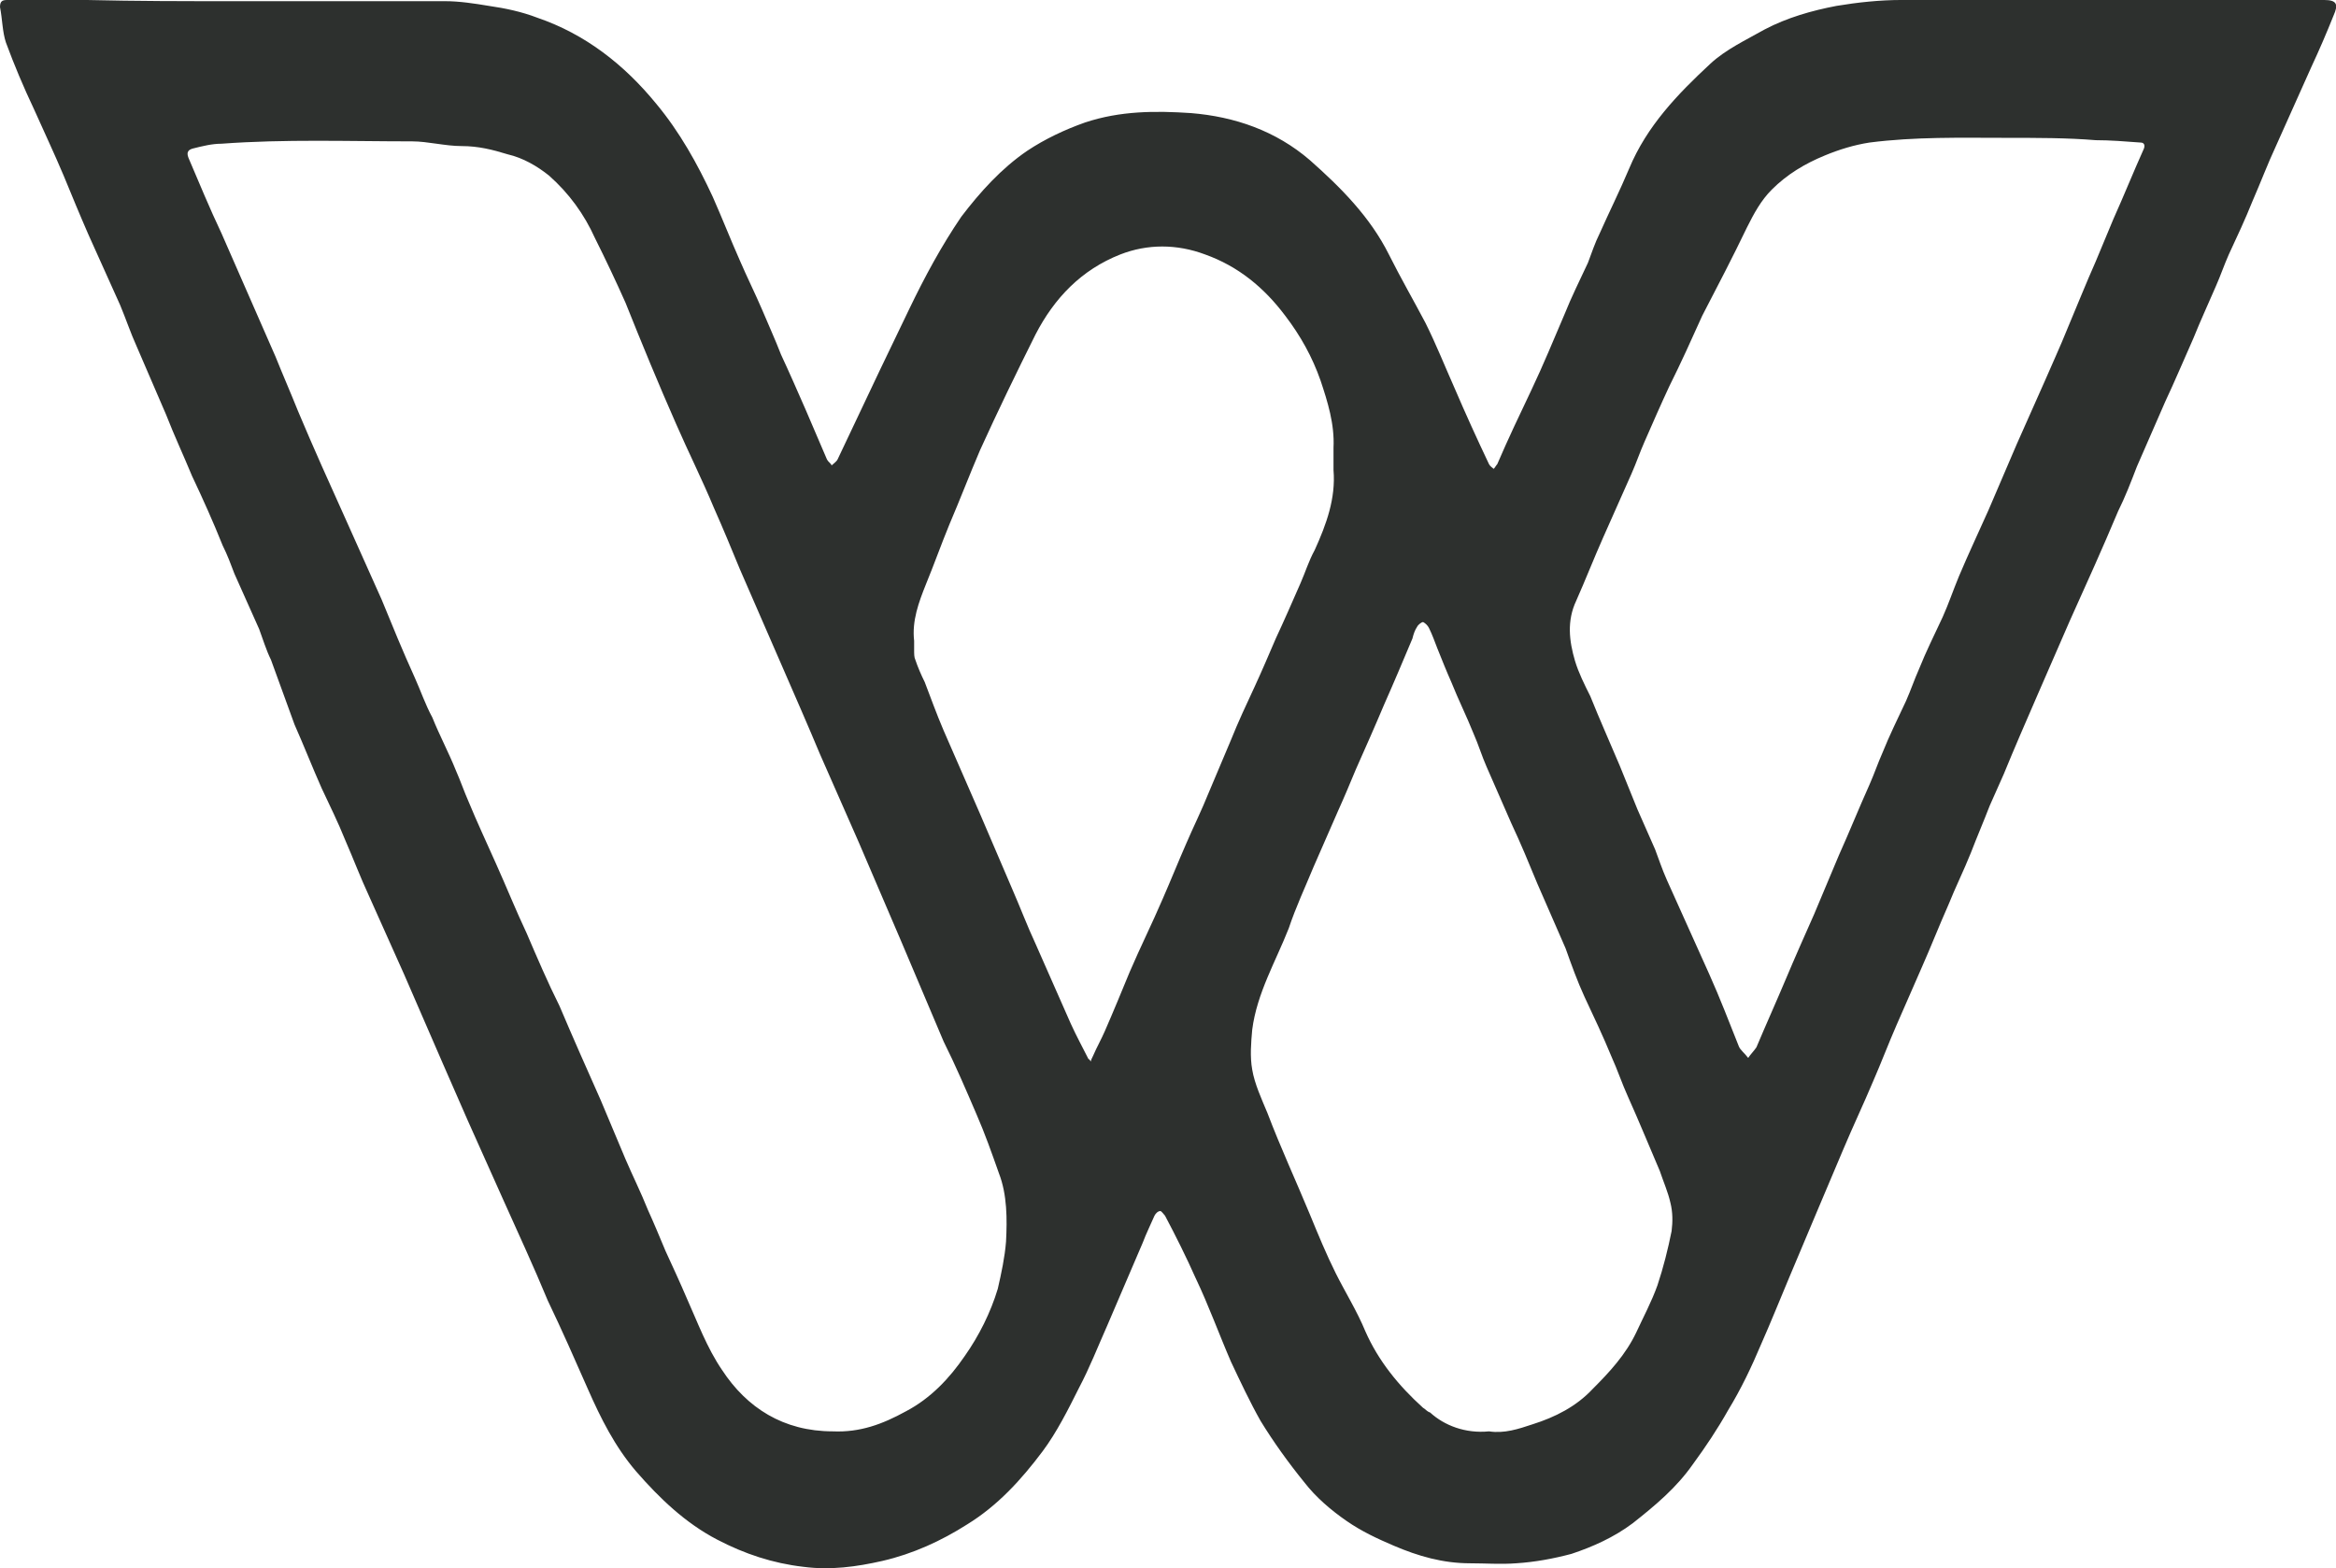 <?xml version="1.0" encoding="utf-8"?>
<!-- Generator: Adobe Illustrator 27.2.0, SVG Export Plug-In . SVG Version: 6.00 Build 0)  -->
<svg version="1.1" id="Layer_1" xmlns="http://www.w3.org/2000/svg" xmlns:xlink="http://www.w3.org/1999/xlink" x="0px" y="0px"
	 viewBox="0 0 198.3 133.1" style="enable-background:new 0 0 198.3 133.1;" xml:space="preserve">
<style type="text/css">
	.st0{fill:#2D302E;}
</style>
<path class="st0" d="M19.6,0.1c6.1,0,12.2,0,18.2,0c1.2,0,2.5,0.2,3.7,0.4c1.4,0.2,2.8,0.5,4.1,1c4.1,1.4,7.4,4,10.1,7.3
	c2,2.4,3.5,5.1,4.8,7.9c0.8,1.8,1.5,3.6,2.3,5.4c0.6,1.4,1.3,2.8,1.9,4.2c0.5,1.2,1.1,2.5,1.6,3.8c0.7,1.5,1.4,3.1,2.1,4.7
	c0.6,1.4,1.2,2.8,1.8,4.2c0.1,0.2,0.3,0.3,0.4,0.5c0.1-0.1,0.4-0.3,0.5-0.5l3.6-7.6l2.5-5.2c1.3-2.7,2.7-5.3,4.4-7.8
	c1.6-2.1,3.4-4.1,5.6-5.6c1.5-1,3.2-1.8,4.9-2.4c3-1,6-1,9-0.8c3.7,0.3,7.2,1.5,10.1,4c2.6,2.3,5.1,4.8,6.7,8c1,2,2.1,3.9,3.1,5.8
	c0.9,1.8,1.7,3.8,2.5,5.6c0.9,2.1,1.9,4.3,2.9,6.4c0.1,0.2,0.3,0.3,0.4,0.4c0.1-0.1,0.2-0.3,0.3-0.4c0.9-2.1,1.9-4.2,2.9-6.3
	s1.9-4.3,2.8-6.4c0.6-1.5,1.3-2.9,2-4.4c0.3-0.8,0.6-1.7,1-2.5c0.8-1.8,1.7-3.6,2.5-5.5c1.5-3.6,4.1-6.3,6.9-8.9
	c1.3-1.2,3-2,4.6-2.9c1.9-1,4-1.6,6.1-2c1.8-0.3,3.7-0.5,5.5-0.5c12,0,23.9,0,35.9,0c1.1,0,1.2,0.4,0.8,1.3
	c-0.6,1.5-1.2,2.9-1.9,4.4c-1,2.2-2,4.5-3,6.7c-0.7,1.5-1.3,3.1-2,4.7c-0.6,1.5-1.3,3-2,4.5c-0.4,0.9-0.7,1.8-1.1,2.7
	c-0.6,1.4-1.3,2.9-1.9,4.4c-0.8,1.8-1.6,3.7-2.4,5.4c-0.8,1.8-1.6,3.7-2.4,5.5c-0.5,1.3-1,2.6-1.6,3.8c-1.3,3.1-2.7,6.2-4.1,9.3
	c-0.9,2.1-1.8,4.1-2.7,6.2c-1,2.3-2,4.6-2.9,6.8c-0.4,0.9-0.8,1.8-1.2,2.7c-0.5,1.3-1.1,2.7-1.6,4c-0.6,1.5-1.3,2.9-1.9,4.4
	c-0.8,1.8-1.5,3.6-2.3,5.4c-0.7,1.6-1.4,3.2-2.1,4.8c-0.7,1.6-1.3,3.2-2,4.8c-0.8,1.9-1.7,3.8-2.5,5.7l-2.2,5.2
	c-0.8,1.9-1.6,3.8-2.4,5.7c-0.8,1.9-1.6,3.9-2.4,5.7c-0.8,1.9-1.7,3.8-2.8,5.6c-0.9,1.6-1.9,3.1-3,4.6c-1.4,2-3.2,3.5-5.1,5
	c-1.6,1.2-3.4,2-5.2,2.6c-1.5,0.4-3.1,0.7-4.7,0.8c-1.3,0.1-2.6,0-3.9,0c-2.3,0-4.4-0.6-6.5-1.5c-1.4-0.6-2.7-1.2-4-2.1
	c-1.3-0.9-2.6-2-3.6-3.3c-1.3-1.6-2.6-3.4-3.7-5.2c-0.9-1.6-1.7-3.3-2.5-5c-1-2.3-1.9-4.8-3-7.1c-0.8-1.8-1.7-3.6-2.6-5.3
	c-0.1-0.1-0.3-0.4-0.4-0.4c-0.2,0-0.4,0.2-0.5,0.4c-0.3,0.7-0.7,1.5-1,2.3c-1,2.3-2,4.7-3,7c-0.8,1.8-1.5,3.6-2.4,5.3
	c-0.9,1.8-1.9,3.8-3.1,5.4c-1.8,2.4-3.8,4.6-6.4,6.2c-2.2,1.4-4.6,2.5-7.2,3.1c-2.2,0.5-4.4,0.8-6.7,0.5c-2.6-0.3-5-1.1-7.3-2.3
	c-2.7-1.4-4.9-3.5-6.9-5.8c-1.8-2.1-3-4.5-4.1-7s-2.2-5-3.4-7.5c-1.2-2.9-2.5-5.7-3.8-8.6c-1-2.2-2-4.5-3-6.7
	c-0.7-1.6-1.4-3.2-2.1-4.8c-1.1-2.5-2.2-5.1-3.3-7.6c-1-2.2-2-4.5-3-6.7c-0.7-1.5-1.3-3.1-2-4.7c-0.6-1.5-1.3-2.9-2-4.4
	c-0.8-1.8-1.5-3.6-2.3-5.4L23,56c-0.4-0.8-0.7-1.8-1-2.6c-0.7-1.6-1.4-3.1-2.1-4.7c-0.3-0.8-0.6-1.6-1-2.4c-0.8-2-1.7-4-2.6-5.9
	c-0.7-1.7-1.5-3.4-2.2-5.2l-2.5-5.8c-0.5-1.1-0.9-2.3-1.4-3.5c-0.9-2-1.8-4-2.7-6c-0.7-1.6-1.4-3.3-2.1-5C4.6,13,3.7,11.1,2.9,9.3
	C2,7.4,1.2,5.5,0.5,3.6c-0.3-0.9-0.3-2-0.5-3C0,0.1,0.2,0,0.6,0h6.8C11.6,0.1,15.6,0.1,19.6,0.1z M70.7,121.5
	c2.3,0.1,4.2-0.6,6.2-1.7c2.1-1.1,3.7-2.8,5-4.7c1.2-1.7,2.2-3.7,2.8-5.7c0.3-1.3,0.6-2.7,0.7-4c0.1-1.9,0.1-4-0.6-5.8
	c-0.6-1.7-1.2-3.4-1.9-5c-0.9-2.1-1.8-4.2-2.8-6.2c-1.2-2.8-2.4-5.7-3.6-8.5s-2.4-5.6-3.6-8.4c-1.1-2.5-2.2-5-3.3-7.5
	c-1-2.4-2.1-4.9-3.1-7.2l-3.7-8.5c-0.7-1.7-1.4-3.4-2.2-5.2c-1-2.4-2.2-4.8-3.2-7.1c-1.5-3.4-2.9-6.8-4.3-10.3
	c-0.8-1.8-1.7-3.7-2.6-5.5c-0.9-2-2.2-3.8-3.9-5.3c-1-0.8-2.2-1.5-3.5-1.8c-1.3-0.4-2.5-0.7-3.9-0.7S36.3,12,35,12
	c-5.4,0-10.8-0.2-16.2,0.2c-0.8,0-1.6,0.2-2.4,0.4c-0.4,0.1-0.6,0.3-0.4,0.8c0.9,2.1,1.8,4.3,2.8,6.4l4.6,10.5
	c0.6,1.5,1.3,3.1,1.9,4.6c1.3,3.1,2.7,6.2,4.1,9.3c1,2.2,2,4.5,3,6.7c0.9,2.2,1.8,4.4,2.8,6.6c0.5,1.1,0.9,2.3,1.5,3.4
	c0.6,1.5,1.4,3,2,4.5c0.4,0.9,0.7,1.8,1.1,2.7c0.7,1.7,1.5,3.4,2.3,5.2c0.9,2,1.7,4,2.6,5.9c0.9,2.1,1.8,4.2,2.8,6.2
	c1.1,2.6,2.3,5.3,3.5,8c0.7,1.7,1.4,3.3,2.1,5c0.6,1.4,1.3,2.8,1.9,4.3c0.5,1.1,1,2.3,1.5,3.5c0.6,1.3,1.2,2.6,1.8,4
	c0.9,2,1.7,4.2,3,6.1C63.4,119.5,66.5,121.5,70.7,121.5L70.7,121.5z M170,11.7c-3.5,0-7.4-0.1-11.3,0.4c-1.3,0.2-2.6,0.6-3.8,1.1
	c-1.7,0.7-3.2,1.6-4.5,2.9c-0.9,0.9-1.5,2-2.1,3.2c-1.2,2.5-2.5,5-3.8,7.5c-0.9,2-1.8,4-2.8,6c-0.7,1.5-1.4,3.1-2.1,4.7
	c-0.4,0.9-0.7,1.8-1.1,2.7c-0.8,1.8-1.6,3.6-2.4,5.4c-0.8,1.8-1.5,3.6-2.3,5.4c-0.8,1.7-0.6,3.4-0.1,5.1c0.3,1,0.8,2,1.3,3
	c0.8,2,1.7,4,2.5,5.9c0.5,1.2,1,2.5,1.5,3.7c0.5,1.1,1,2.3,1.5,3.4c0.3,0.8,0.6,1.7,1,2.6c1.2,2.7,2.4,5.3,3.6,8
	c0.9,2,1.7,4.1,2.5,6.1c0.1,0.3,0.5,0.6,0.8,1c0.2-0.3,0.5-0.6,0.7-0.9c0.8-1.9,1.7-3.9,2.5-5.8s1.6-3.7,2.4-5.5
	c0.7-1.7,1.4-3.3,2.1-5c0.9-2,1.7-4,2.6-6c0.4-0.9,0.7-1.8,1.1-2.7c0.6-1.5,1.3-2.9,2-4.4c0.4-0.9,0.7-1.8,1.1-2.7
	c0.6-1.5,1.3-2.9,2-4.4c0.5-1.1,0.9-2.3,1.4-3.5c0.8-1.9,1.7-3.8,2.5-5.6c0.8-1.9,1.6-3.7,2.4-5.6c0.8-1.8,1.6-3.6,2.4-5.4
	c0.6-1.4,1.3-2.9,1.9-4.4c0.8-1.9,1.6-3.9,2.4-5.7c0.5-1.2,1-2.4,1.5-3.6c0.9-2,1.7-4,2.6-6c0.1-0.3,0-0.5-0.3-0.5
	c-1.3-0.1-2.6-0.2-3.8-0.2C175.5,11.7,173,11.7,170,11.7L170,11.7z M92.4,89.9c0.1,0,0.1,0.1,0.2,0.2c0-0.1,0.1-0.3,0.2-0.5
	c0.3-0.7,0.7-1.4,1-2.1c0.7-1.6,1.4-3.3,2.1-5c0.9-2.1,1.9-4.1,2.8-6.2c0.7-1.6,1.3-3.1,2-4.7c0.6-1.4,1.3-2.8,1.9-4.3l1.9-4.5
	c0.6-1.5,1.3-3,2-4.5c0.6-1.3,1.2-2.7,1.8-4.1c0.7-1.5,1.4-3.1,2.1-4.7c0.4-0.9,0.7-1.9,1.2-2.8c1-2.2,1.8-4.4,1.6-6.8
	c0-0.6,0-1.3,0-1.9c0.1-2-0.5-3.9-1.1-5.7c-0.7-2-1.7-3.8-3-5.5c-1.8-2.4-4-4.2-6.8-5.2c-2.4-0.9-4.9-0.9-7.2,0
	c-3.3,1.3-5.6,3.7-7.2,6.8c-1.6,3.2-3.2,6.5-4.7,9.8c-0.9,2.1-1.7,4.2-2.6,6.3c-0.7,1.7-1.3,3.4-2,5.1c-0.6,1.5-1.2,3.1-1,4.8
	c0,0.2,0,0.5,0,0.8s0,0.6,0.1,0.8c0.2,0.6,0.5,1.3,0.8,1.9c0.5,1.3,1,2.7,1.6,4.1l3.1,7.1c0.9,2.1,1.8,4.2,2.7,6.3
	c0.7,1.6,1.3,3.2,2,4.7l3,6.8C91.4,88,91.9,88.9,92.4,89.9L92.4,89.9z M126.4,121.5c1.3,0.2,2.5-0.2,3.7-0.6c1.9-0.6,3.7-1.5,5.1-3
	c1.4-1.4,2.8-2.9,3.7-4.8c0.6-1.3,1.3-2.6,1.8-4c0.5-1.5,0.9-3.1,1.2-4.6c0.1-0.8,0.1-1.6-0.1-2.4c-0.2-0.9-0.6-1.8-0.9-2.7
	c-0.9-2.1-1.8-4.3-2.7-6.3c-0.5-1.1-0.9-2.3-1.4-3.4c-0.7-1.7-1.5-3.4-2.3-5.1c-0.6-1.3-1.1-2.7-1.6-4.1c-0.8-1.8-1.6-3.7-2.4-5.5
	c-0.7-1.7-1.4-3.4-2.2-5.1c-0.7-1.6-1.4-3.2-2.1-4.8c-0.4-0.9-0.7-1.9-1.1-2.8c-0.6-1.5-1.3-2.9-1.9-4.4c-0.4-0.9-0.8-1.9-1.2-2.9
	c-0.2-0.5-0.4-1.1-0.7-1.7c-0.1-0.2-0.3-0.4-0.5-0.5c-0.1,0-0.4,0.2-0.5,0.4c-0.2,0.3-0.3,0.6-0.4,1c-0.8,1.9-1.6,3.8-2.4,5.6
	c-0.8,1.9-1.6,3.7-2.4,5.5c-0.5,1.2-1,2.4-1.5,3.5c-0.7,1.6-1.4,3.2-2.1,4.8c-0.7,1.7-1.5,3.4-2.1,5.2c-1.1,2.8-2.7,5.5-3.1,8.6
	c-0.1,1.1-0.2,2.3,0,3.4c0.2,1.2,0.8,2.5,1.3,3.7c1.1,2.9,2.4,5.7,3.6,8.6c0.7,1.7,1.4,3.4,2.2,5c0.8,1.6,1.8,3.2,2.5,4.9
	c1.1,2.5,2.8,4.6,4.9,6.5c0.2,0.1,0.3,0.3,0.6,0.4C122.6,121,124.4,121.7,126.4,121.5L126.4,121.5z"/>
</svg>

